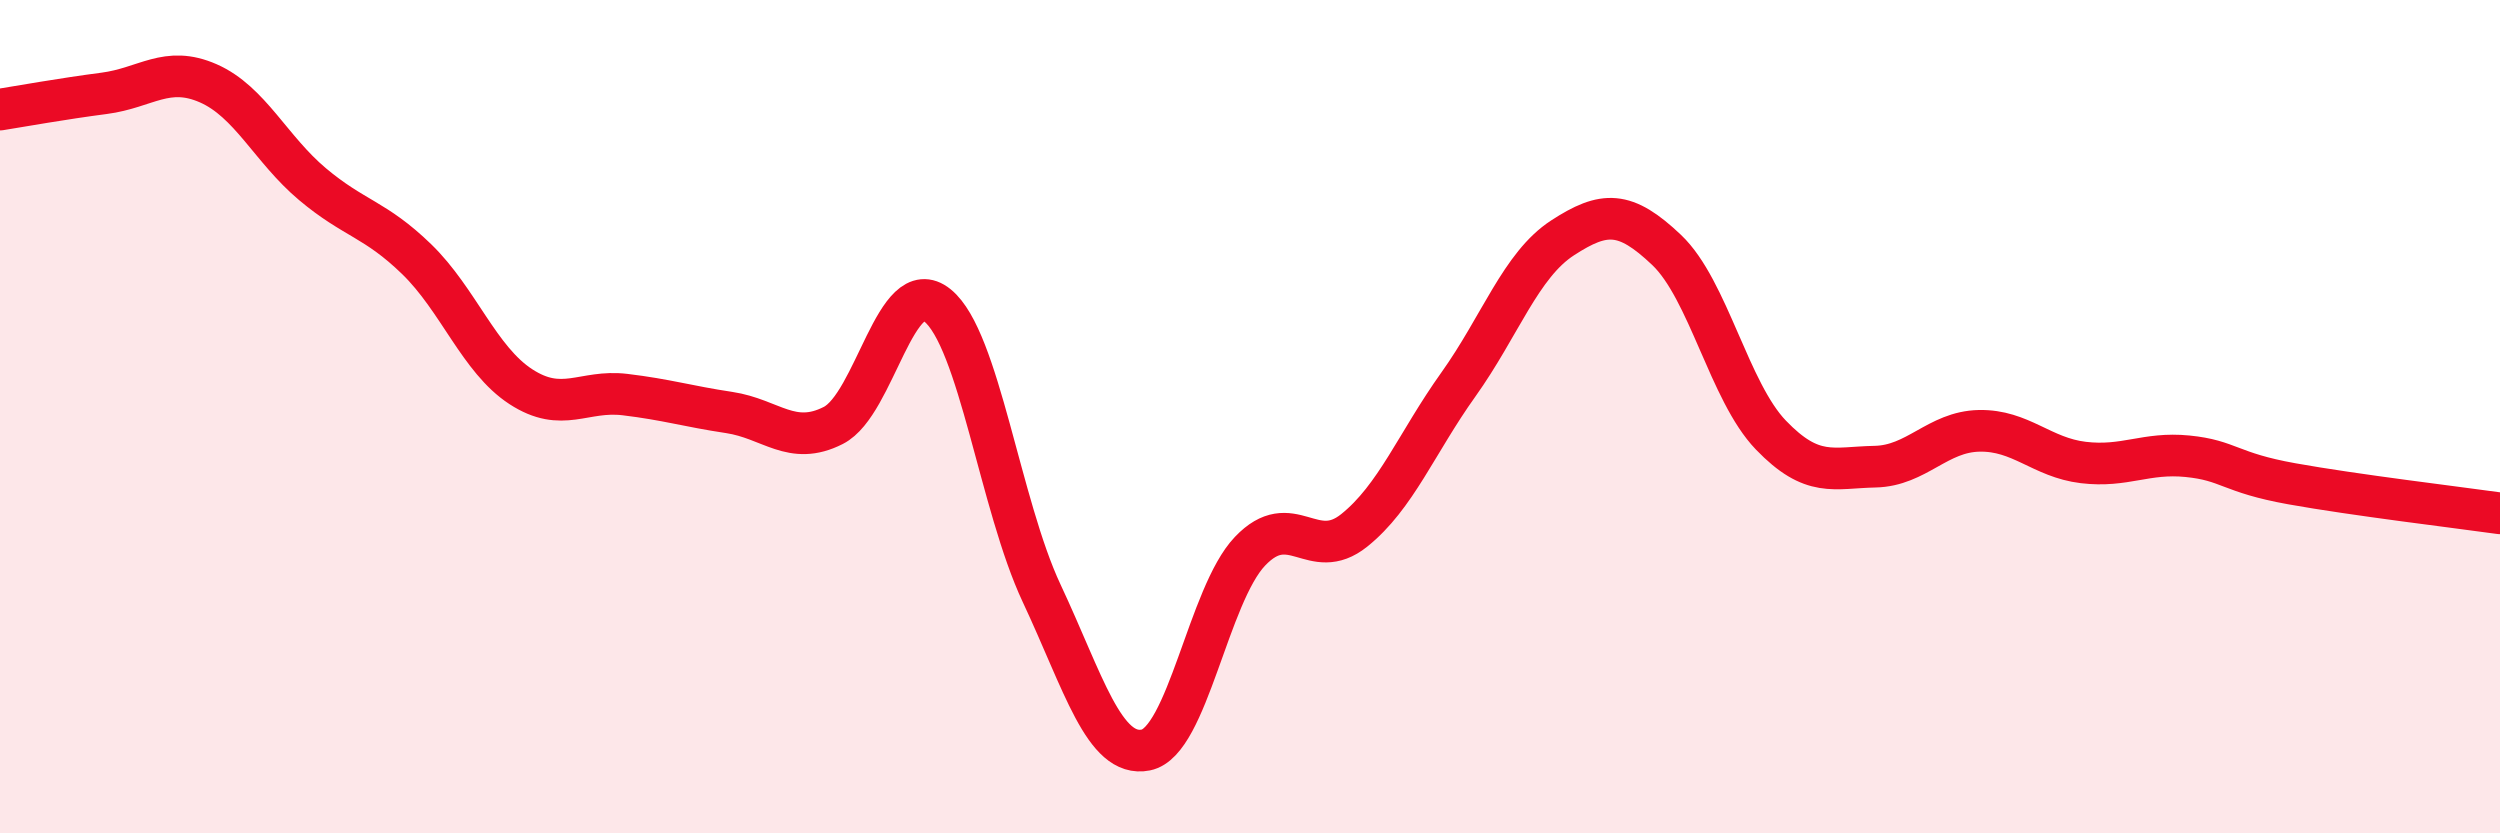 
    <svg width="60" height="20" viewBox="0 0 60 20" xmlns="http://www.w3.org/2000/svg">
      <path
        d="M 0,2.63 C 0.5,2.55 1.5,2.37 2.5,2.24 C 3.5,2.11 4,1.56 5,2 C 6,2.44 6.5,3.58 7.5,4.42 C 8.5,5.26 9,5.25 10,6.22 C 11,7.19 11.5,8.63 12.5,9.28 C 13.5,9.93 14,9.35 15,9.47 C 16,9.59 16.5,9.75 17.5,9.9 C 18.5,10.05 19,10.72 20,10.21 C 21,9.7 21.5,6.52 22.5,7.33 C 23.5,8.14 24,12.11 25,14.24 C 26,16.37 26.5,18.2 27.5,18 C 28.5,17.8 29,14.28 30,13.23 C 31,12.18 31.5,13.53 32.5,12.73 C 33.5,11.93 34,10.63 35,9.23 C 36,7.83 36.5,6.36 37.5,5.71 C 38.5,5.06 39,5.05 40,6 C 41,6.95 41.5,9.4 42.5,10.44 C 43.5,11.48 44,11.22 45,11.2 C 46,11.18 46.5,10.36 47.5,10.34 C 48.5,10.32 49,10.98 50,11.1 C 51,11.22 51.5,10.85 52.5,10.95 C 53.5,11.05 53.5,11.34 55,11.61 C 56.5,11.88 59,12.18 60,12.32L60 20L0 20Z"
        fill="#EB0A25"
        opacity="0.1"
        stroke-linecap="round"
        stroke-linejoin="round"
      />
      <path
        d="M 0,2.63 C 0.5,2.55 1.5,2.37 2.5,2.24 C 3.5,2.11 4,1.56 5,2 C 6,2.44 6.5,3.58 7.5,4.42 C 8.5,5.26 9,5.25 10,6.22 C 11,7.19 11.5,8.63 12.5,9.28 C 13.5,9.93 14,9.35 15,9.47 C 16,9.59 16.5,9.75 17.5,9.9 C 18.5,10.05 19,10.72 20,10.21 C 21,9.7 21.5,6.52 22.5,7.33 C 23.5,8.14 24,12.11 25,14.24 C 26,16.37 26.5,18.2 27.5,18 C 28.5,17.8 29,14.28 30,13.23 C 31,12.18 31.5,13.53 32.5,12.73 C 33.5,11.93 34,10.63 35,9.23 C 36,7.83 36.5,6.36 37.5,5.71 C 38.5,5.06 39,5.05 40,6 C 41,6.95 41.5,9.4 42.5,10.44 C 43.5,11.48 44,11.22 45,11.2 C 46,11.18 46.5,10.36 47.5,10.34 C 48.5,10.32 49,10.98 50,11.1 C 51,11.22 51.5,10.85 52.5,10.95 C 53.5,11.05 53.5,11.34 55,11.61 C 56.5,11.88 59,12.18 60,12.32"
        stroke="#EB0A25"
        stroke-width="1"
        fill="none"
        stroke-linecap="round"
        stroke-linejoin="round"
      />
    </svg>
  